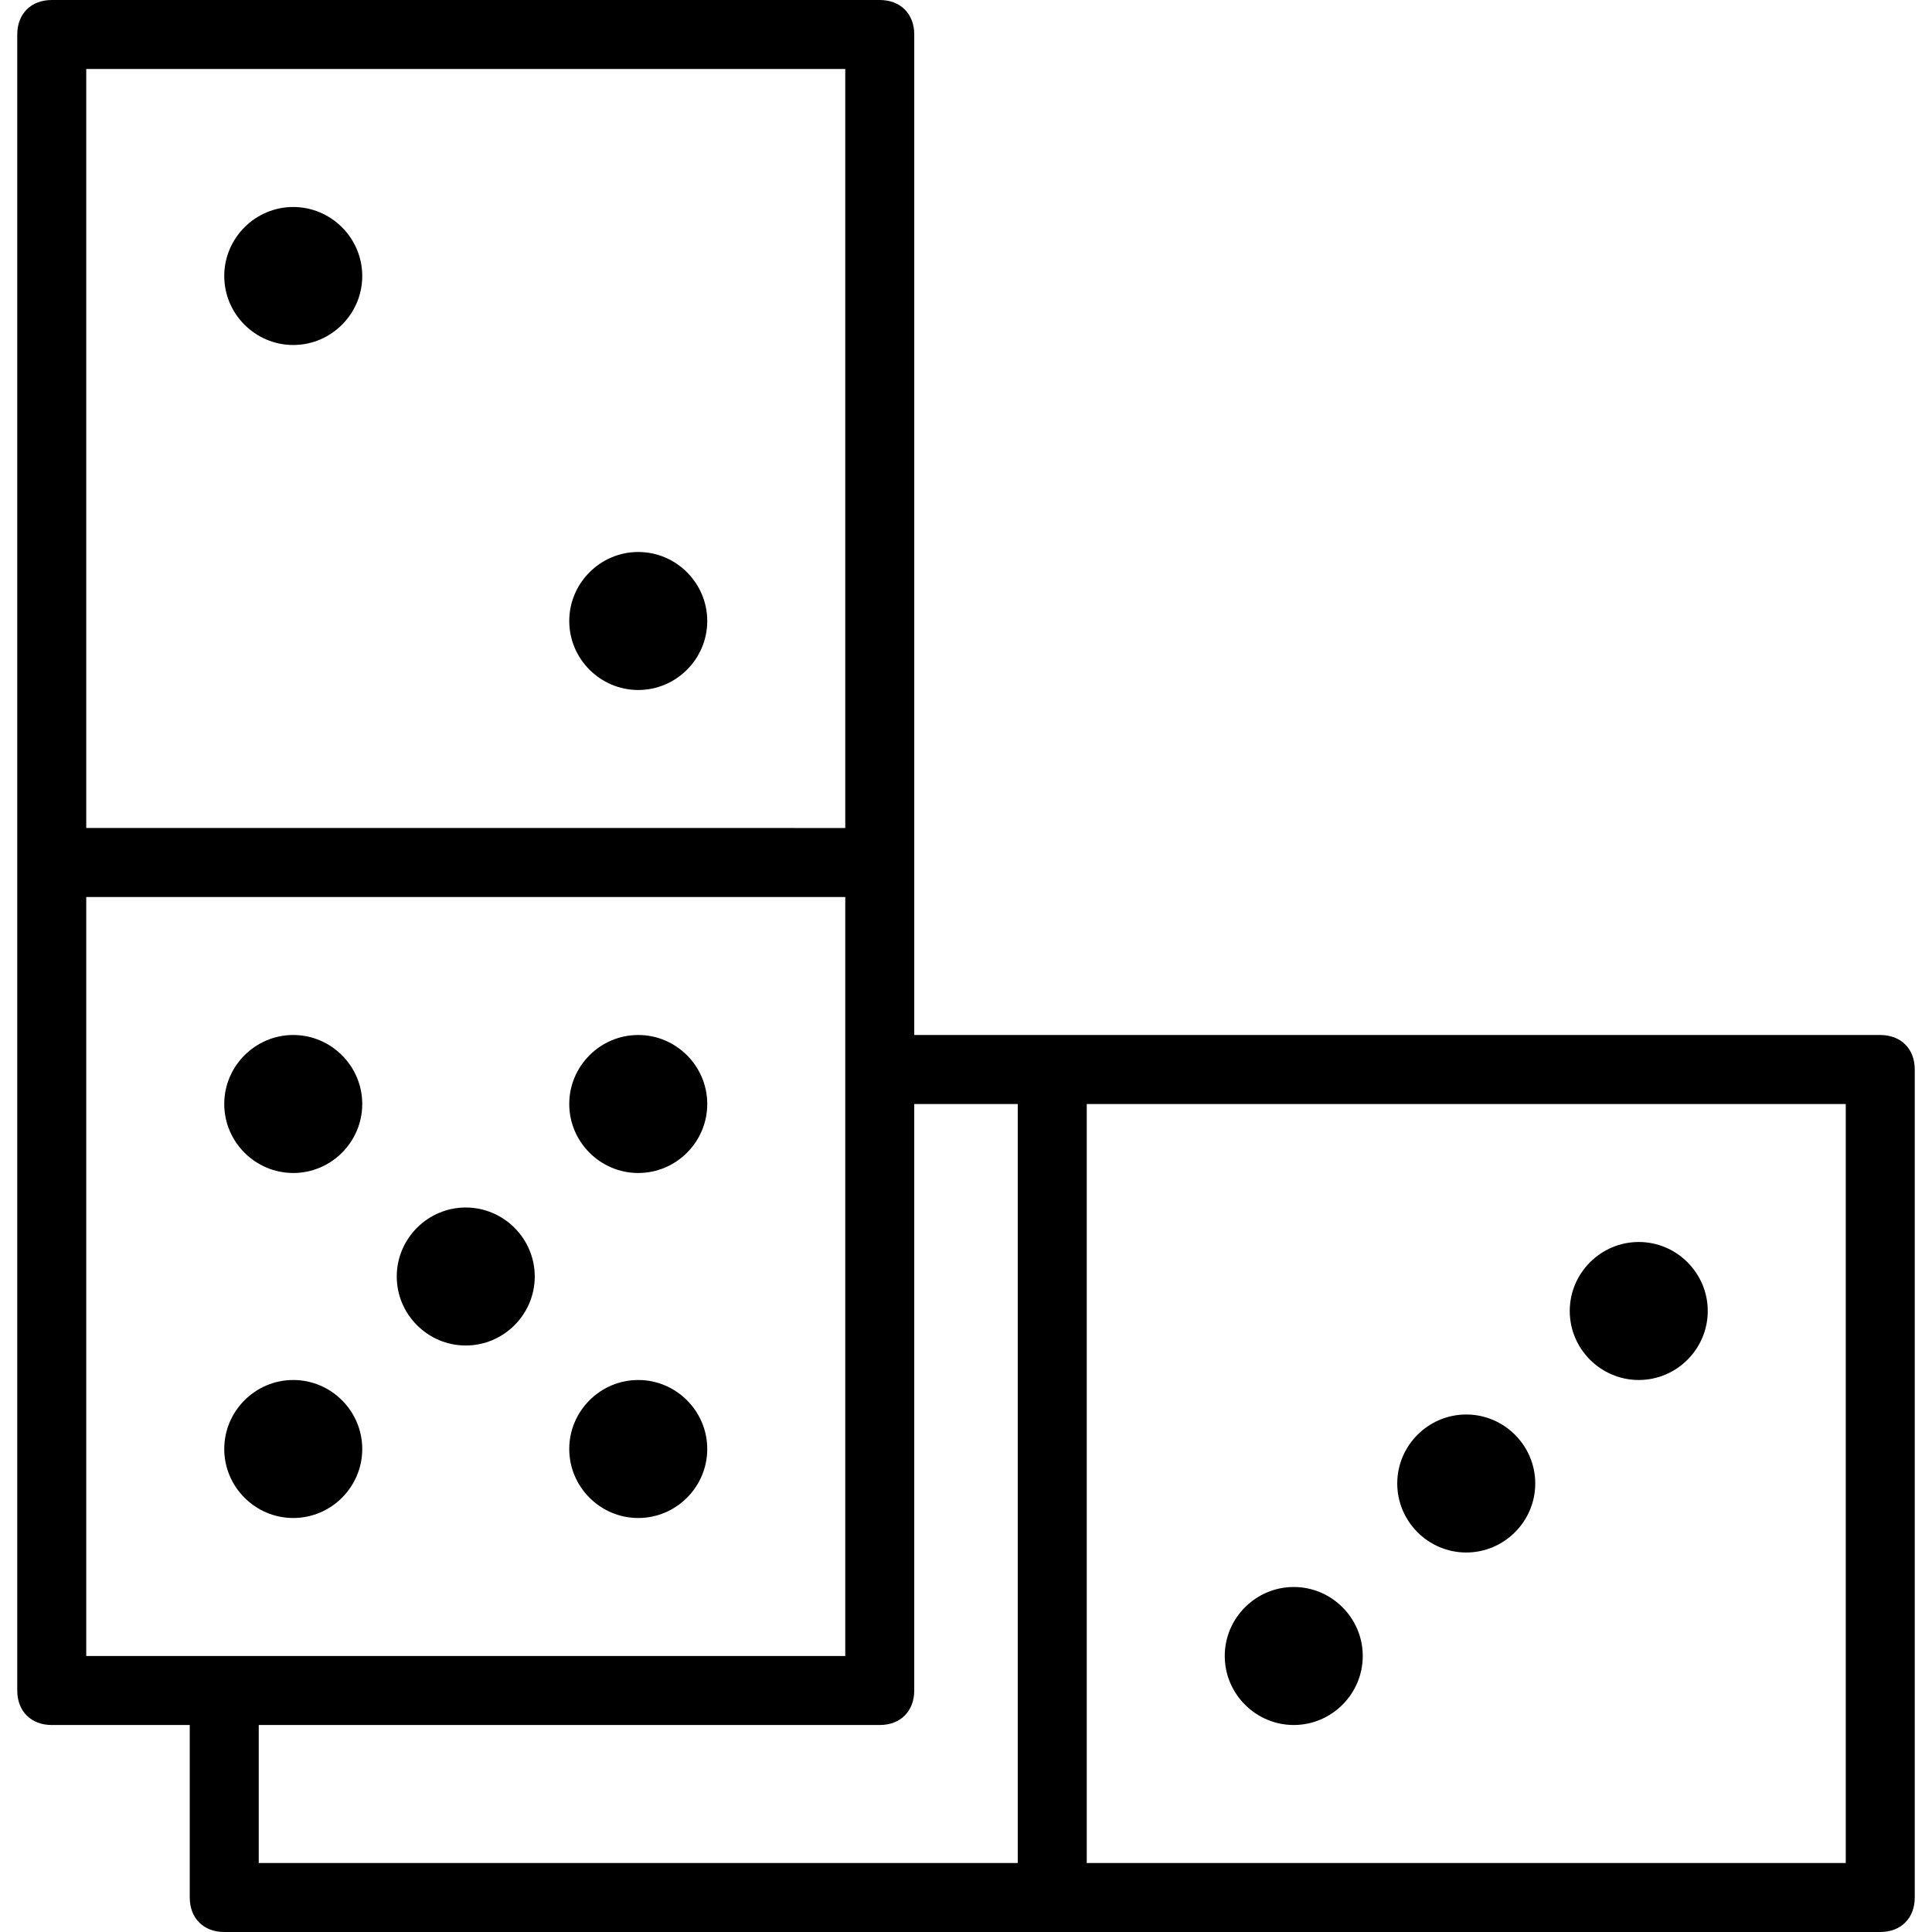 <?xml version="1.0" encoding="iso-8859-1"?>
<!-- Uploaded to: SVG Repo, www.svgrepo.com, Generator: SVG Repo Mixer Tools -->
<svg fill="#000000" height="800px" width="800px" version="1.1" id="Layer_1" xmlns="http://www.w3.org/2000/svg" xmlns:xlink="http://www.w3.org/1999/xlink" 
	 viewBox="0 0 512 512" xml:space="preserve">
<g transform="translate(1 1)">
	<g>
		<g>
			<path d="M76.714,90.429C86.771,90.429,95,82.2,95,72.143c0-10.057-8.229-18.286-18.286-18.286
				c-10.057,0-18.286,8.229-18.286,18.286C58.429,82.2,66.657,90.429,76.714,90.429z"/>
			<path d="M168.143,181.857c10.057,0,18.286-8.229,18.286-18.286c0-10.057-8.229-18.286-18.286-18.286
				c-10.057,0-18.286,8.229-18.286,18.286C149.857,173.629,158.086,181.857,168.143,181.857z"/>
			<path d="M76.714,309.857c10.057,0,18.286-8.229,18.286-18.286c0-10.057-8.229-18.286-18.286-18.286
				c-10.057,0-18.286,8.229-18.286,18.286C58.429,301.629,66.657,309.857,76.714,309.857z"/>
			<path d="M122.429,355.571c10.057,0,18.286-8.229,18.286-18.286S132.486,319,122.429,319c-10.057,0-18.286,8.229-18.286,18.286
				S112.371,355.571,122.429,355.571z"/>
			<path d="M76.714,401.286C86.771,401.286,95,393.057,95,383s-8.229-18.286-18.286-18.286c-10.057,0-18.286,8.229-18.286,18.286
				S66.657,401.286,76.714,401.286z"/>
			<path d="M168.143,401.286c10.057,0,18.286-8.229,18.286-18.286s-8.229-18.286-18.286-18.286
				c-10.057,0-18.286,8.229-18.286,18.286S158.086,401.286,168.143,401.286z"/>
			<path d="M168.143,309.857c10.057,0,18.286-8.229,18.286-18.286c0-10.057-8.229-18.286-18.286-18.286
				c-10.057,0-18.286,8.229-18.286,18.286C149.857,301.629,158.086,309.857,168.143,309.857z"/>
			<path d="M433.286,364.714c10.057,0,18.286-8.229,18.286-18.286s-8.229-18.286-18.286-18.286S415,336.371,415,346.429
				S423.229,364.714,433.286,364.714z"/>
			<path d="M341.857,456.143c10.057,0,18.286-8.229,18.286-18.286s-8.229-18.286-18.286-18.286s-18.286,8.229-18.286,18.286
				S331.8,456.143,341.857,456.143z"/>
			<path d="M387.571,410.429c10.057,0,18.286-8.229,18.286-18.286s-8.229-18.286-18.286-18.286s-18.286,8.229-18.286,18.286
				S377.514,410.429,387.571,410.429z"/>
			<path d="M497.286,273.286h-256V8.143c0-5.486-3.657-9.143-9.143-9.143H12.714C7.229-1,3.571,2.657,3.571,8.143V447
				c0,5.486,3.657,9.143,9.143,9.143h36.571v45.714c0,5.486,3.657,9.143,9.143,9.143h438.857c5.486,0,9.143-3.657,9.143-9.143
				V282.429C506.429,276.943,502.771,273.286,497.286,273.286z M223,17.286v201.143H21.857V17.286H223z M21.857,236.714H223v45.714
				v155.429H58.429H21.857V236.714z M67.571,456.143h164.571c5.486,0,9.143-3.657,9.143-9.143V291.571h27.429v201.143H67.571
				V456.143z M488.143,492.714H287V291.571h201.143V492.714z"/>
		</g>
	</g>
</g>
</svg>